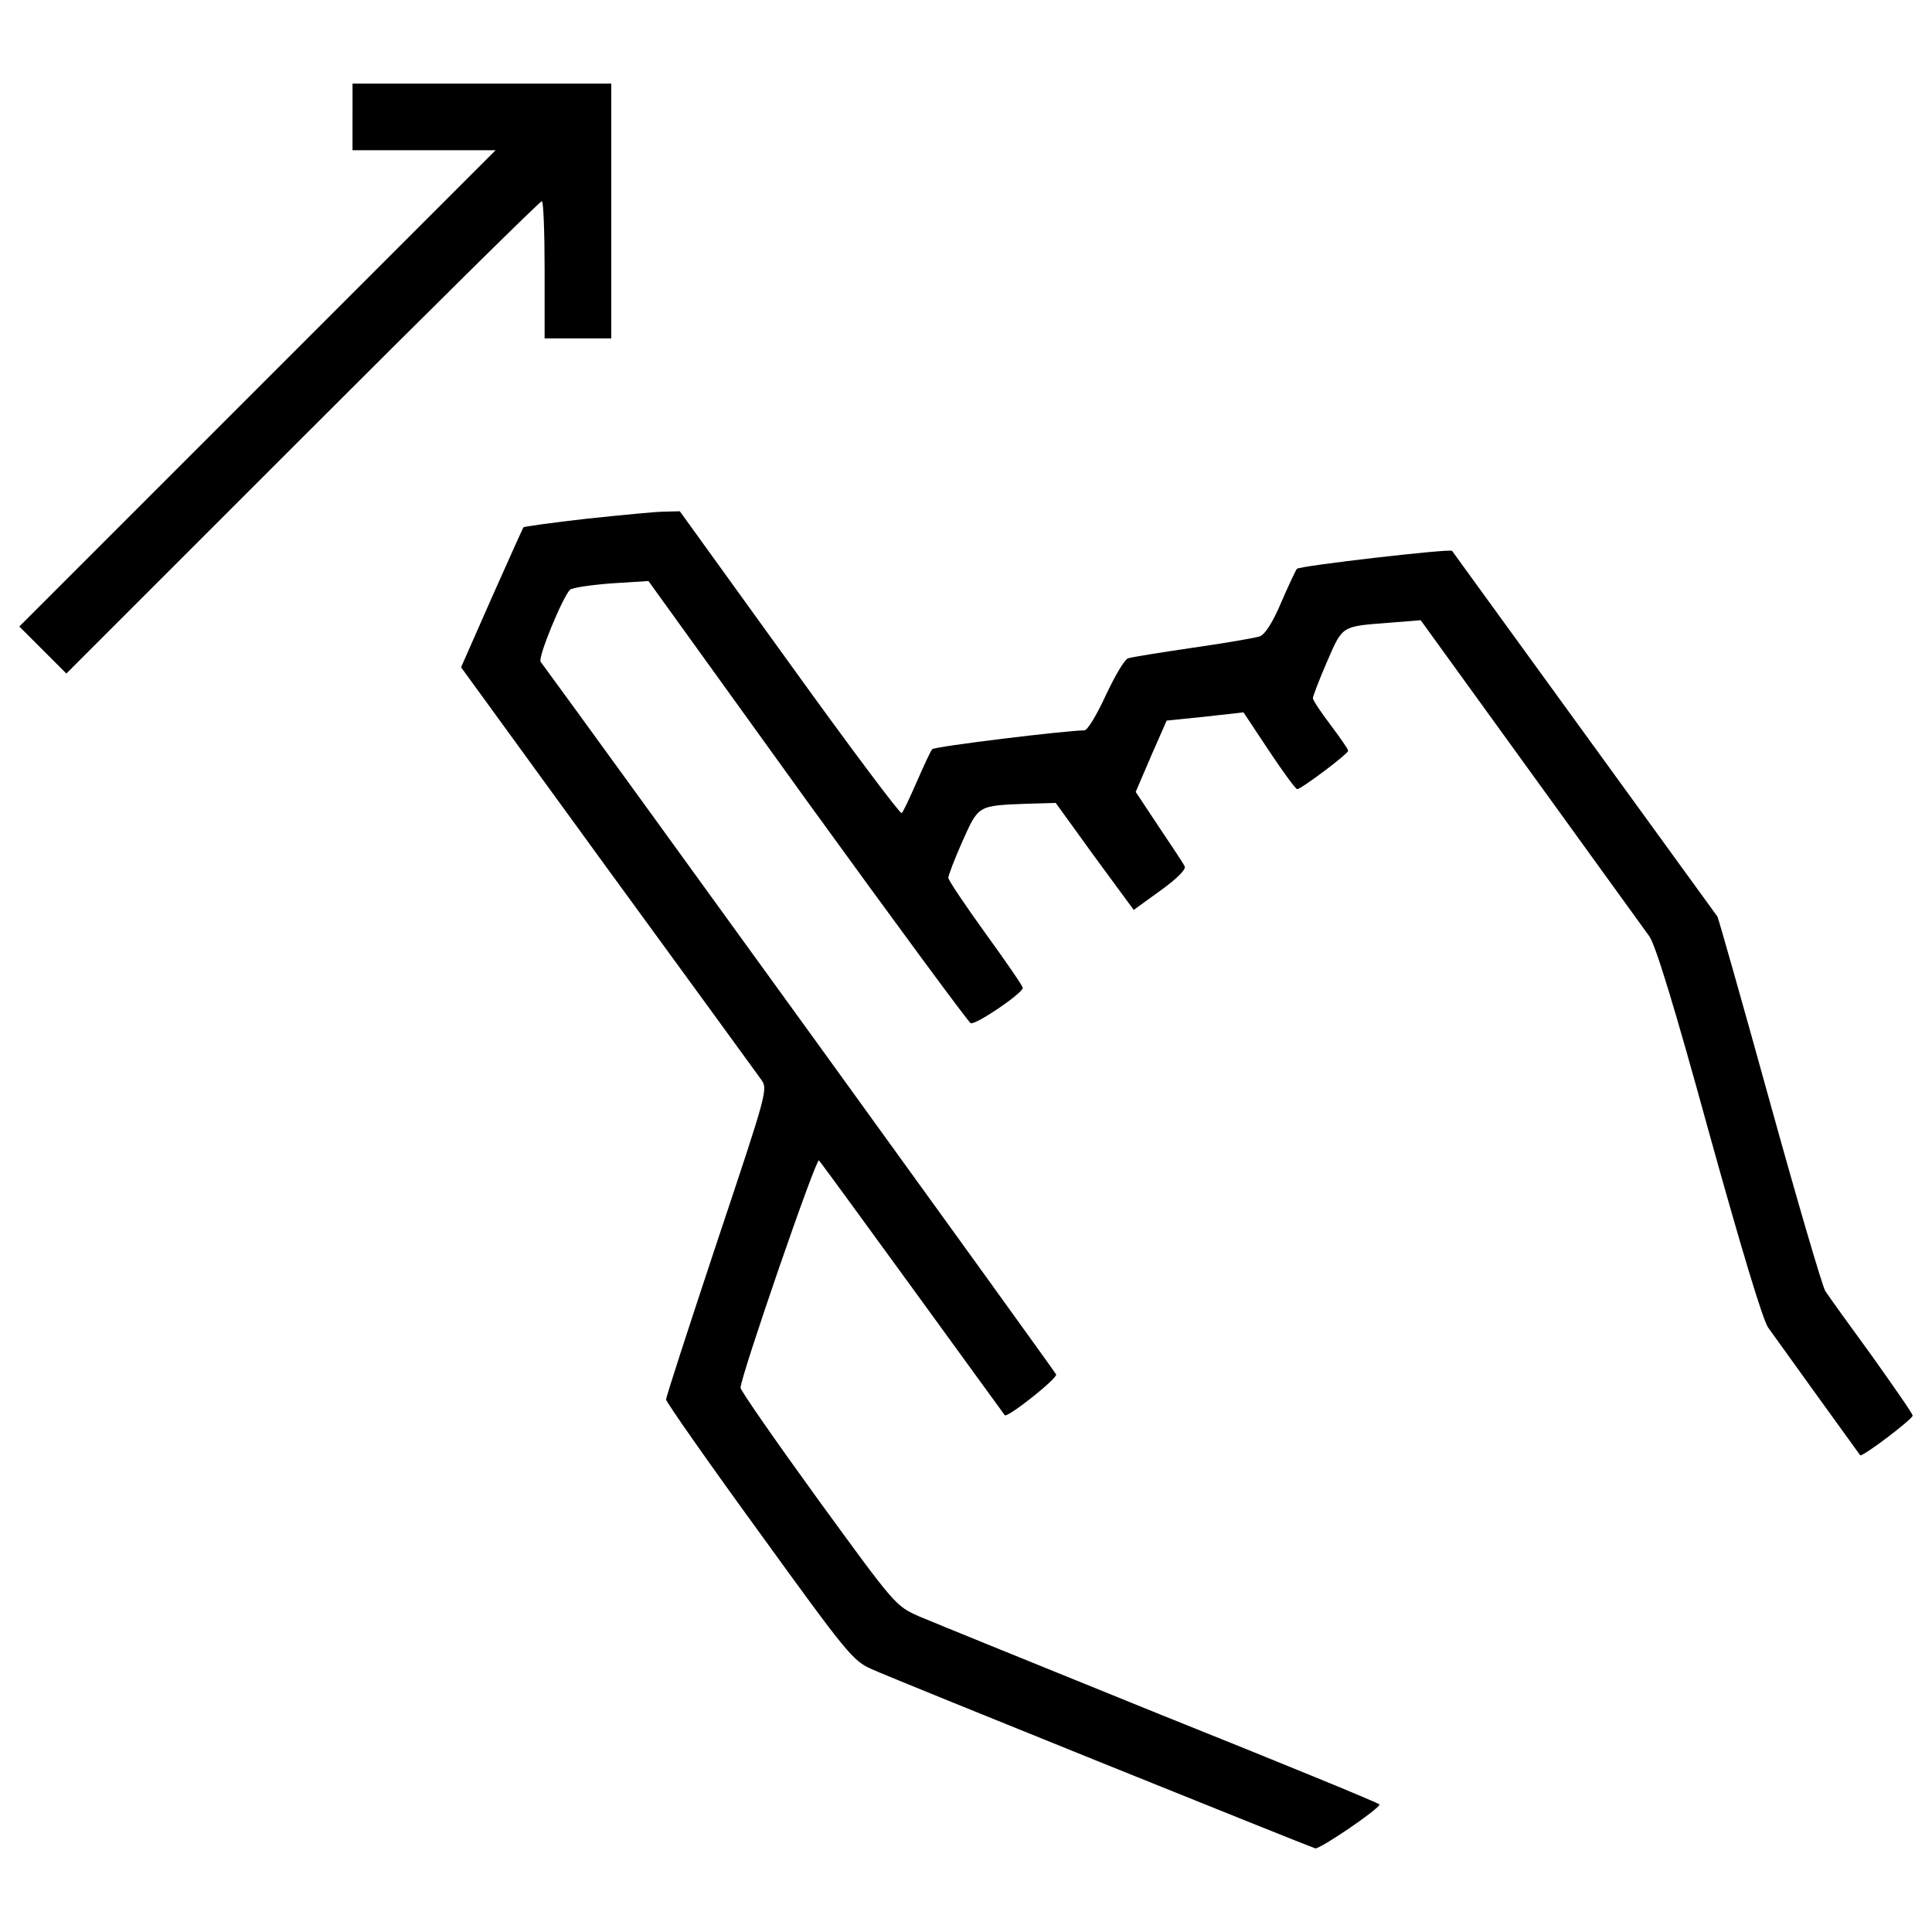<?xml version="1.0" encoding="utf-8"?>
<!-- Uploaded to: SVG Repo, www.svgrepo.com, Generator: SVG Repo Mixer Tools -->
<!DOCTYPE svg PUBLIC "-//W3C//DTD SVG 1.1//EN" "http://www.w3.org/Graphics/SVG/1.1/DTD/svg11.dtd">
<svg fill="#000000" width="800px" height="800px" viewBox="0 0 1000 1000" version="1.1" xmlns="http://www.w3.org/2000/svg" xmlns:xlink="http://www.w3.org/1999/xlink"  enable-background="new 0 0 1000 1000" xml:space="preserve">

<g>
<g transform="translate(0,511) scale(0.1,-0.1)">
<path d="M1824.6,4504.8v-172.5h369.3h371.3L1331.6,3098.8L100,1867.2l121.7-121.7l121.7-121.7L1567,2847.2c671.6,671.6,1227.5,1221.5,1237.7,1221.5c8.1,0,14.2-160.3,14.2-355.1v-355.1h172.5h172.5v659.4v659.4h-669.6h-669.6V4504.8z"/>
<path d="M3035.9,2425.1c-176.5-20.3-324.6-40.6-326.7-44.6c-2-2-77.1-168.4-164.4-365.2l-158.3-359.1l756.8-1040.9c418-572.2,775.1-1063.2,795.4-1091.6c36.5-50.7,36.5-52.7-227.3-842c-144.1-434.2-263.8-801.4-263.8-815.7c0-12.2,217.1-322.6,482.9-687.8c456.5-631,484.9-665.5,582.3-708.1c105.5-48.7,2256.2-915.1,2294.8-927.2c22.3-6.1,332.8,204.9,332.8,227.2c0,6.1-509.3,215.1-1132.2,464.6c-620.9,251.6-1184.9,480.8-1251.9,509.3c-121.7,54.8-121.7,54.8-523.5,606.7c-219.1,302.3-399.7,562-399.7,576.2c0,56.8,391.6,1193,405.8,1176.8c8.1-8.1,227.3-308.4,487-665.5c259.7-357.1,472.7-651.3,474.8-653.3c12.2-16.2,273.9,190.7,265.8,211c-6.1,16.2-2410.4,3339.7-2668.1,3688.7c-16.2,20.3,113.6,334.8,152.2,373.3c12.2,10.1,107.5,24.4,213,32.5l192.8,12.2l821.7-1140.3c452.5-624.9,833.9-1142.3,846.1-1148.4c26.4-10.1,267.8,154.2,269.8,182.6c0,10.1-87.2,135.9-192.8,282c-105.5,146.1-192.7,275.9-192.7,288.1c0,12.2,32.5,97.4,73,188.7c85.2,188.7,77.1,184.6,340.9,194.8l142,4.1l200.9-278l202.9-275.9l140,101.5c85.2,60.9,131.9,109.6,123.8,123.8c-6.1,14.2-67,105.5-133.9,204.9l-119.7,180.6l79.1,184.6l81.2,184.6l198.8,20.3l198.8,22.3l131.9-198.8c73.1-109.6,138-198.8,146.1-198.8c20.3,0,263.8,182.6,263.8,198.8c0,8.1-42.6,69-91.3,133.9c-50.7,67-91.3,127.8-91.3,138s32.5,95.4,73,188.7c83.2,190.7,71,182.6,332.8,202.9l152.2,12.2l568.1-785.2c312.5-432.2,588.4-813.6,614.8-850.1c32.5-44.6,131.9-369.3,308.4-1012.5c172.5-620.9,278-967.8,306.4-1012.5c34.5-48.7,442.3-614.8,476.8-661.5c10.1-12.2,271.9,186.7,271.9,204.9c0,10.1-95.4,146.1-209,306.4c-115.7,158.3-225.2,310.4-243.5,338.8c-16.2,28.4-146.1,470.7-288.1,984.1c-142,513.3-263.8,941.4-269.9,953.6c-10.1,14.2-1357.4,1870.7-1373.6,1893c-10.1,12.2-789.3-77.1-803.5-93.3c-6.1-8.1-42.6-85.2-81.2-174.5c-42.6-101.4-83.2-164.3-109.6-174.5c-22.3-8.1-176.5-34.5-344.9-58.8c-166.4-24.4-318.6-48.7-336.8-54.8c-18.3-4.1-69-91.3-115.7-190.7c-48.7-105.5-95.4-182.6-111.6-182.6c-91.3,0-775.1-83.2-787.2-97.4c-8.1-8.1-42.6-83.2-79.1-166.4c-36.5-83.2-71-158.3-79.1-164.4c-6.1-8.1-267.8,340.9-580.3,775.1l-568.1,787.2l-81.2-2C3393,2461.7,3212.5,2443.4,3035.9,2425.1z"/>
</g>
</g>
</svg>